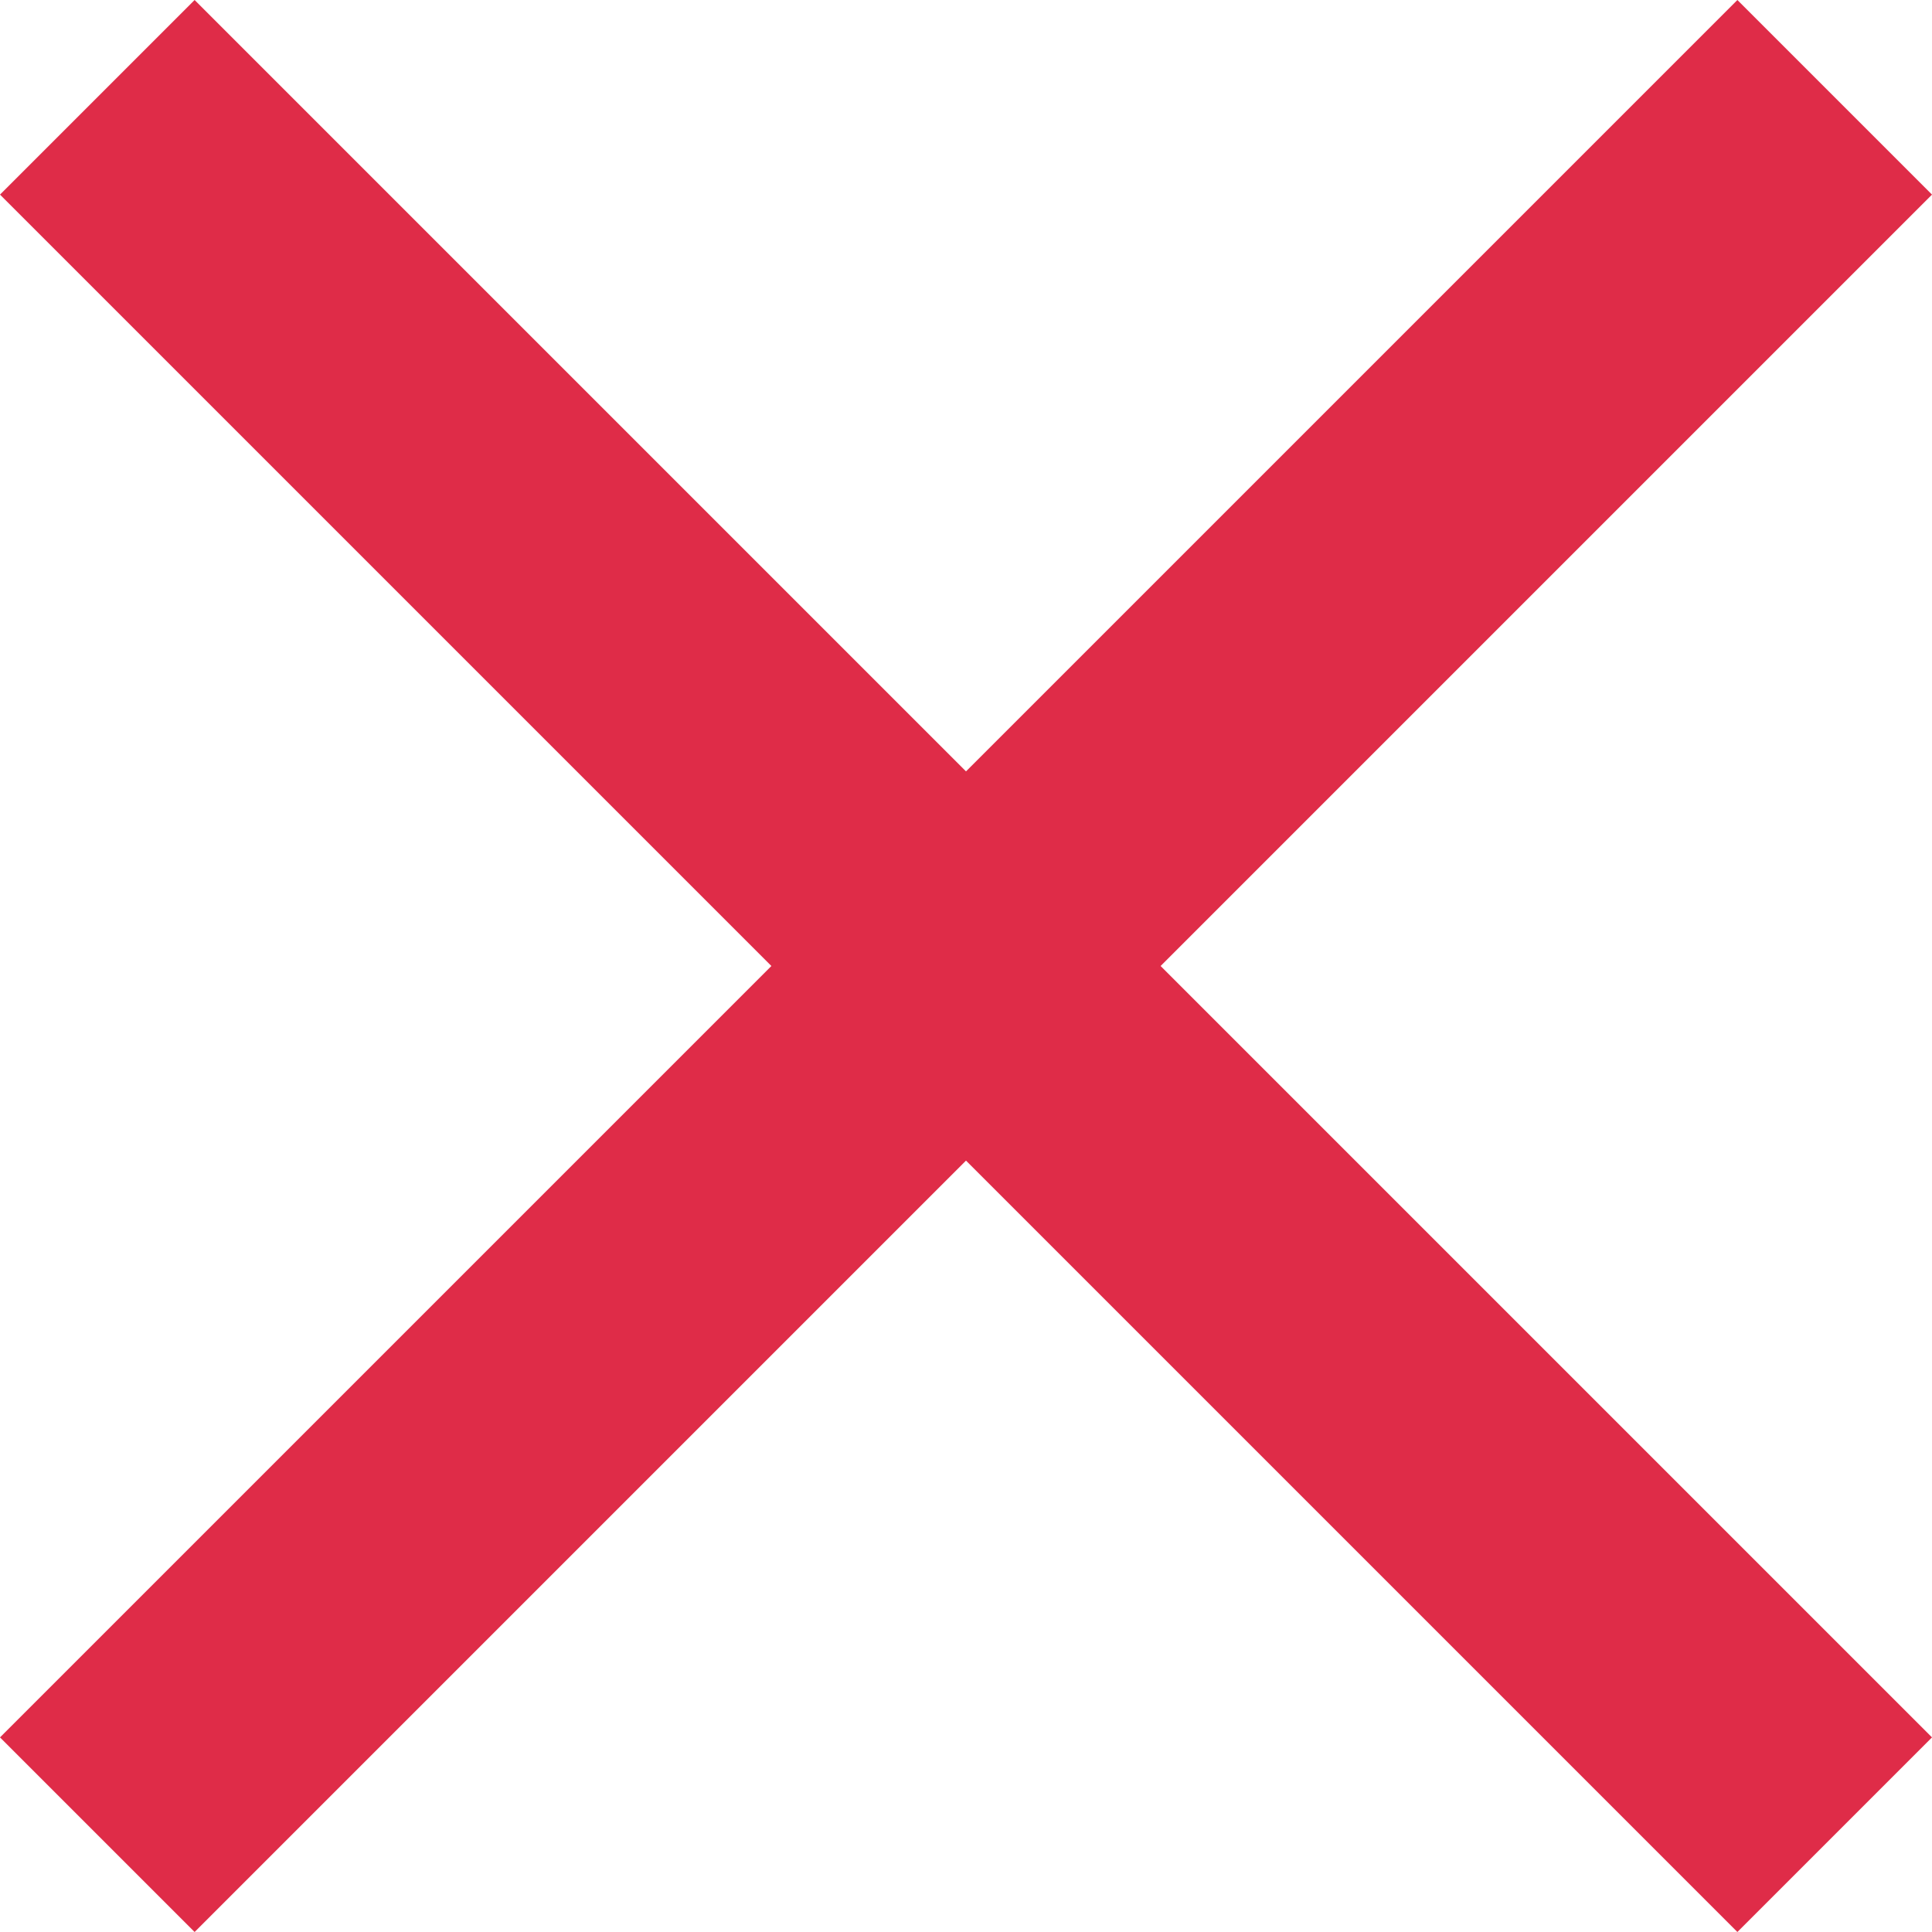 <svg xmlns="http://www.w3.org/2000/svg" width="11" height="11" viewBox="0 0 11 11"><defs><style>.a{fill:#df2c48;}.b{fill:none;}</style></defs><path class="a" d="M16,6.108,14.892,5,10.5,9.392,6.108,5,5,6.108,9.392,10.5,5,14.892,6.108,16,10.5,11.608,14.892,16,16,14.892,11.608,10.5Z" transform="translate(-5 -5)"/><path class="b" d="M0,0H11V11H0Z"/></svg>